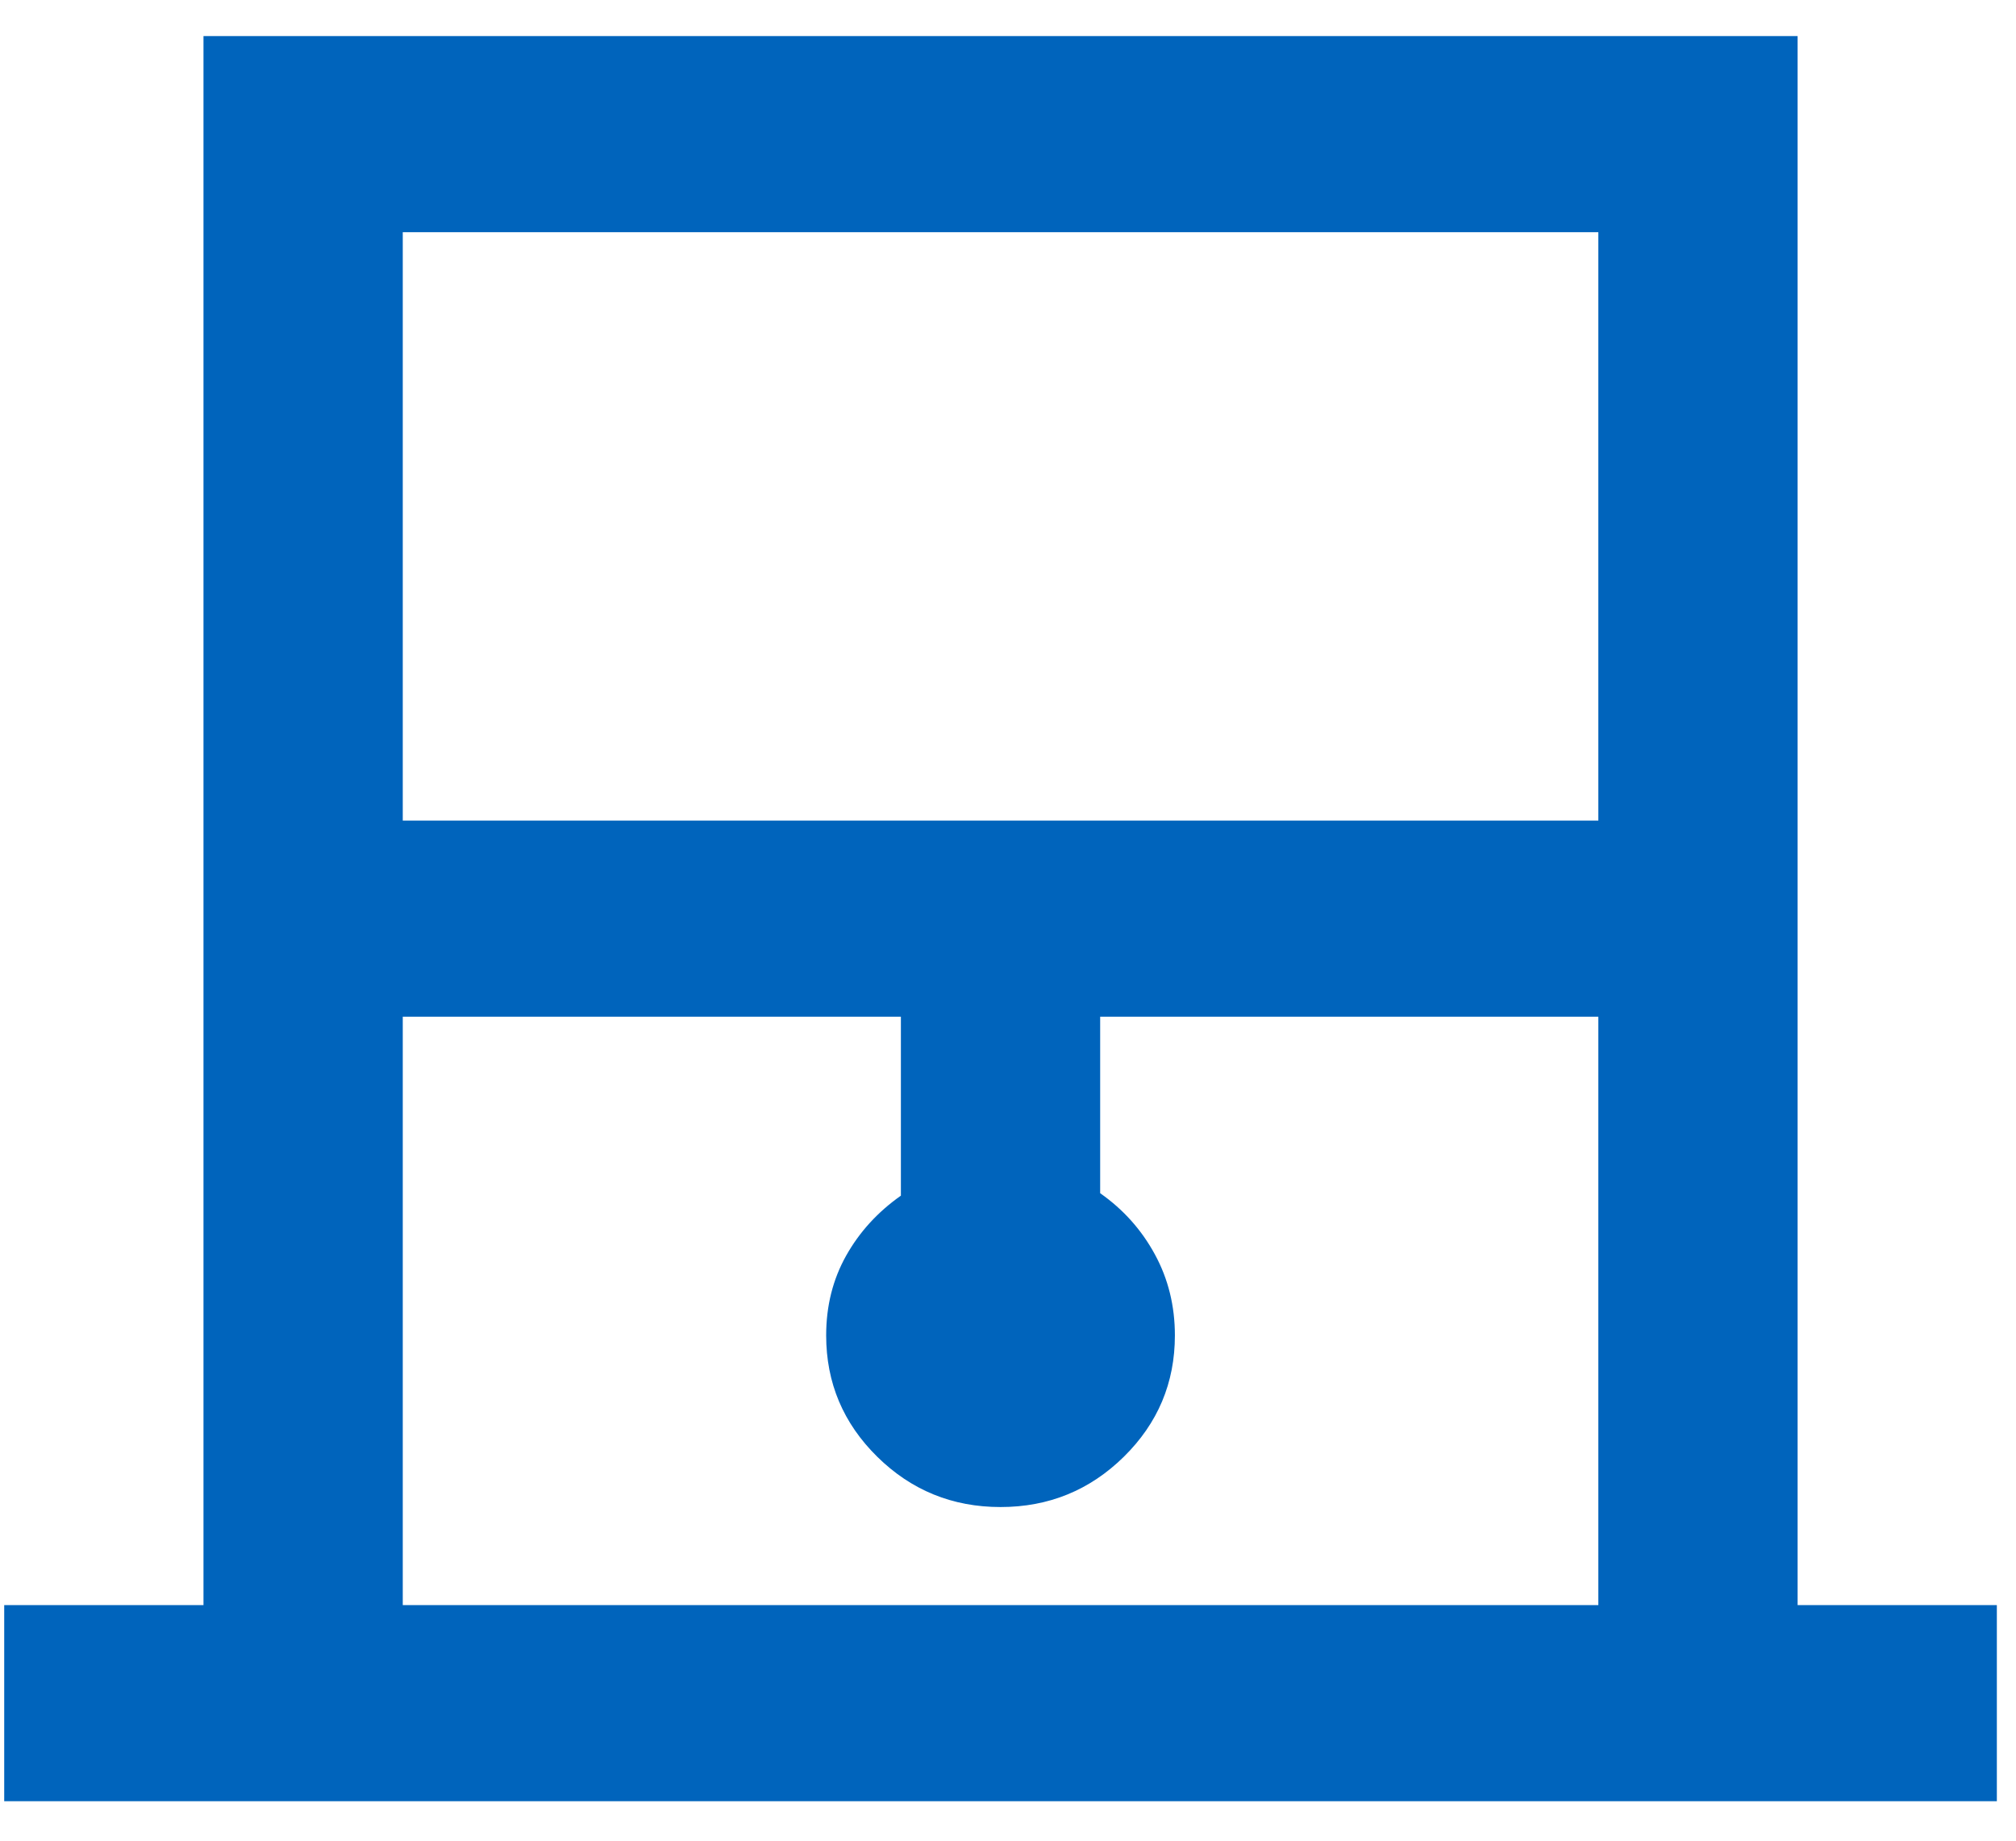 <svg width="46" height="42" viewBox="0 0 46 42" fill="none" xmlns="http://www.w3.org/2000/svg">
<path d="M0.096 41.099V36.624H4.643V0.823H41.017V36.624H45.563V41.099H0.096ZM9.19 18.724H36.47V5.298H9.19V18.724ZM9.19 36.624H36.47V23.199H25.103V27.226C25.634 27.599 26.05 28.066 26.353 28.625C26.657 29.184 26.808 29.8 26.808 30.471C26.808 31.552 26.42 32.475 25.643 33.24C24.866 34.004 23.928 34.387 22.83 34.387C21.731 34.387 20.793 34.004 20.017 33.24C19.24 32.475 18.851 31.552 18.851 30.471C18.851 29.8 19.003 29.194 19.306 28.653C19.609 28.112 20.026 27.655 20.556 27.282V23.199H9.19V36.624Z" fill="#0064BC"/>
</svg>

